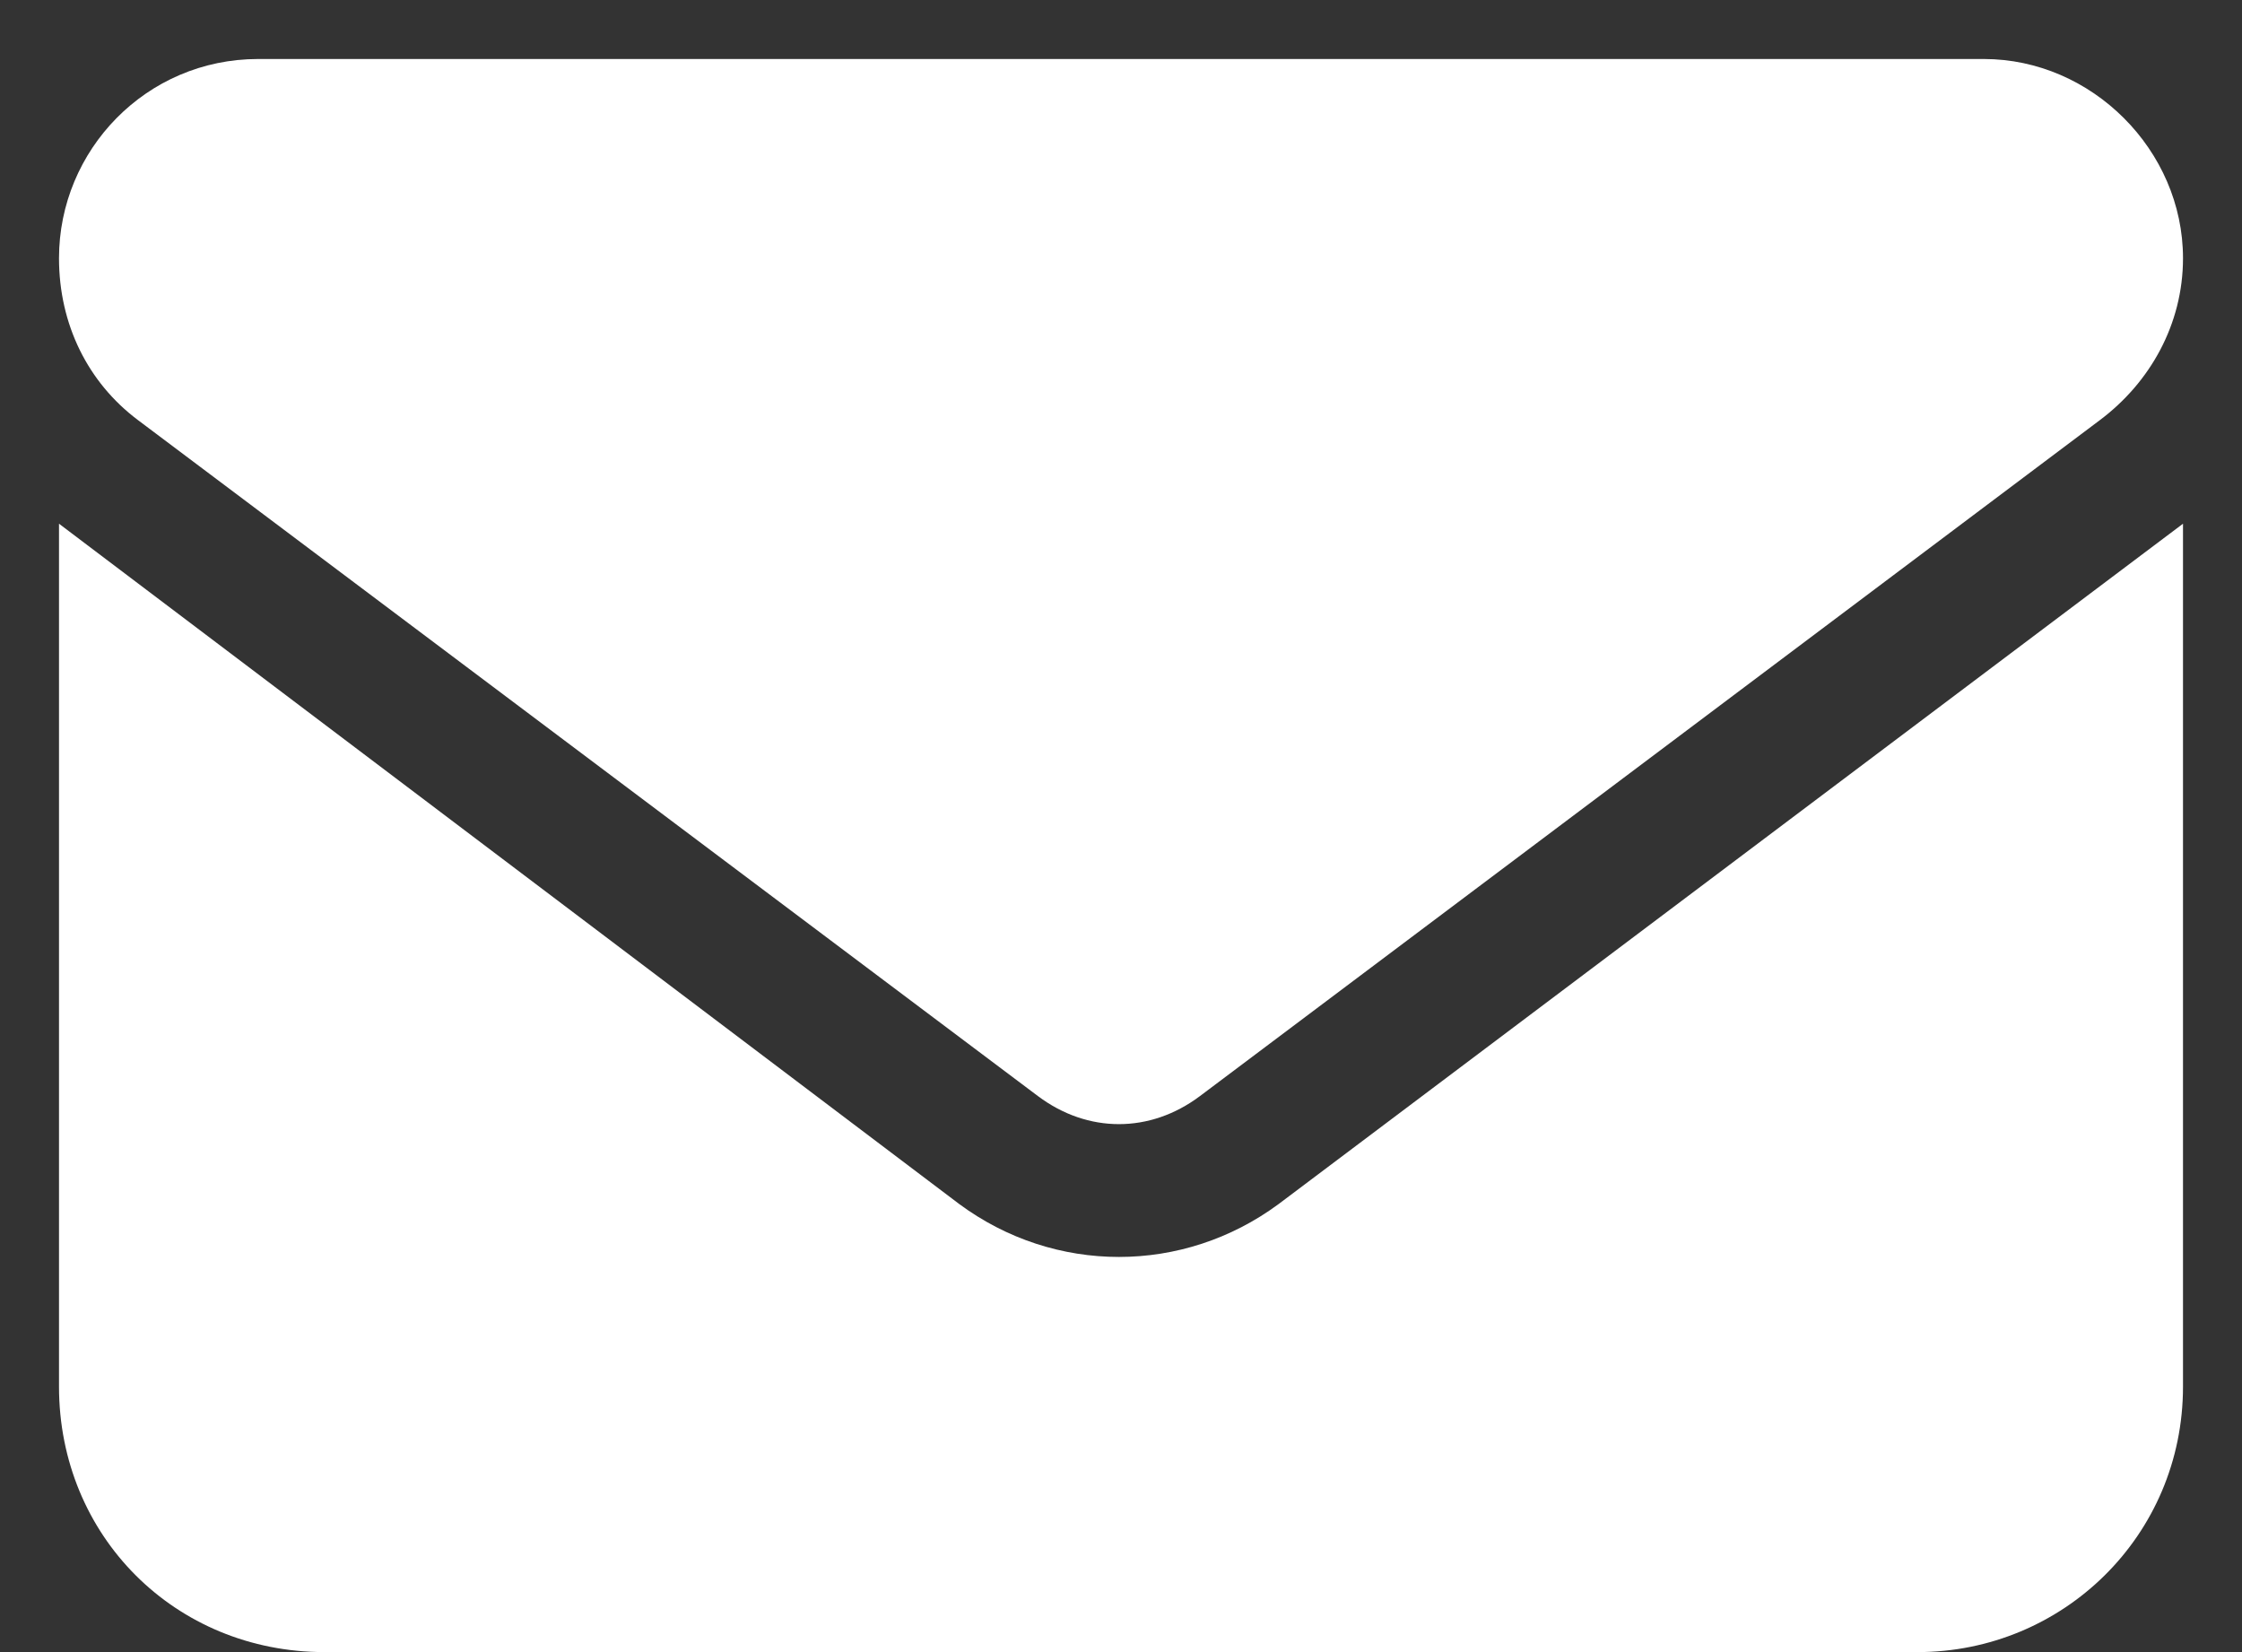 <svg width="19" height="14" viewBox="0 0 19 14" fill="none" xmlns="http://www.w3.org/2000/svg">
<rect x="0" y="0" width="19" height="14" fill="#333333" stroke="none"/>
<path d="M16.812 0.5C17.727 0.5 18.5 1.273 18.5 2.188C18.5 2.75 18.219 3.242 17.797 3.559L10.168 9.289C9.746 9.605 9.219 9.605 8.797 9.289L1.168 3.559C0.746 3.242 0.5 2.75 0.5 2.188C0.5 1.273 1.238 0.5 2.188 0.5H16.812ZM8.129 10.203C8.938 10.801 10.027 10.801 10.836 10.203L18.5 4.438V11.75C18.5 13.016 17.48 14 16.25 14H2.75C1.484 14 0.5 13.016 0.5 11.75V4.438L8.129 10.203Z" fill="white"/>
</svg>
